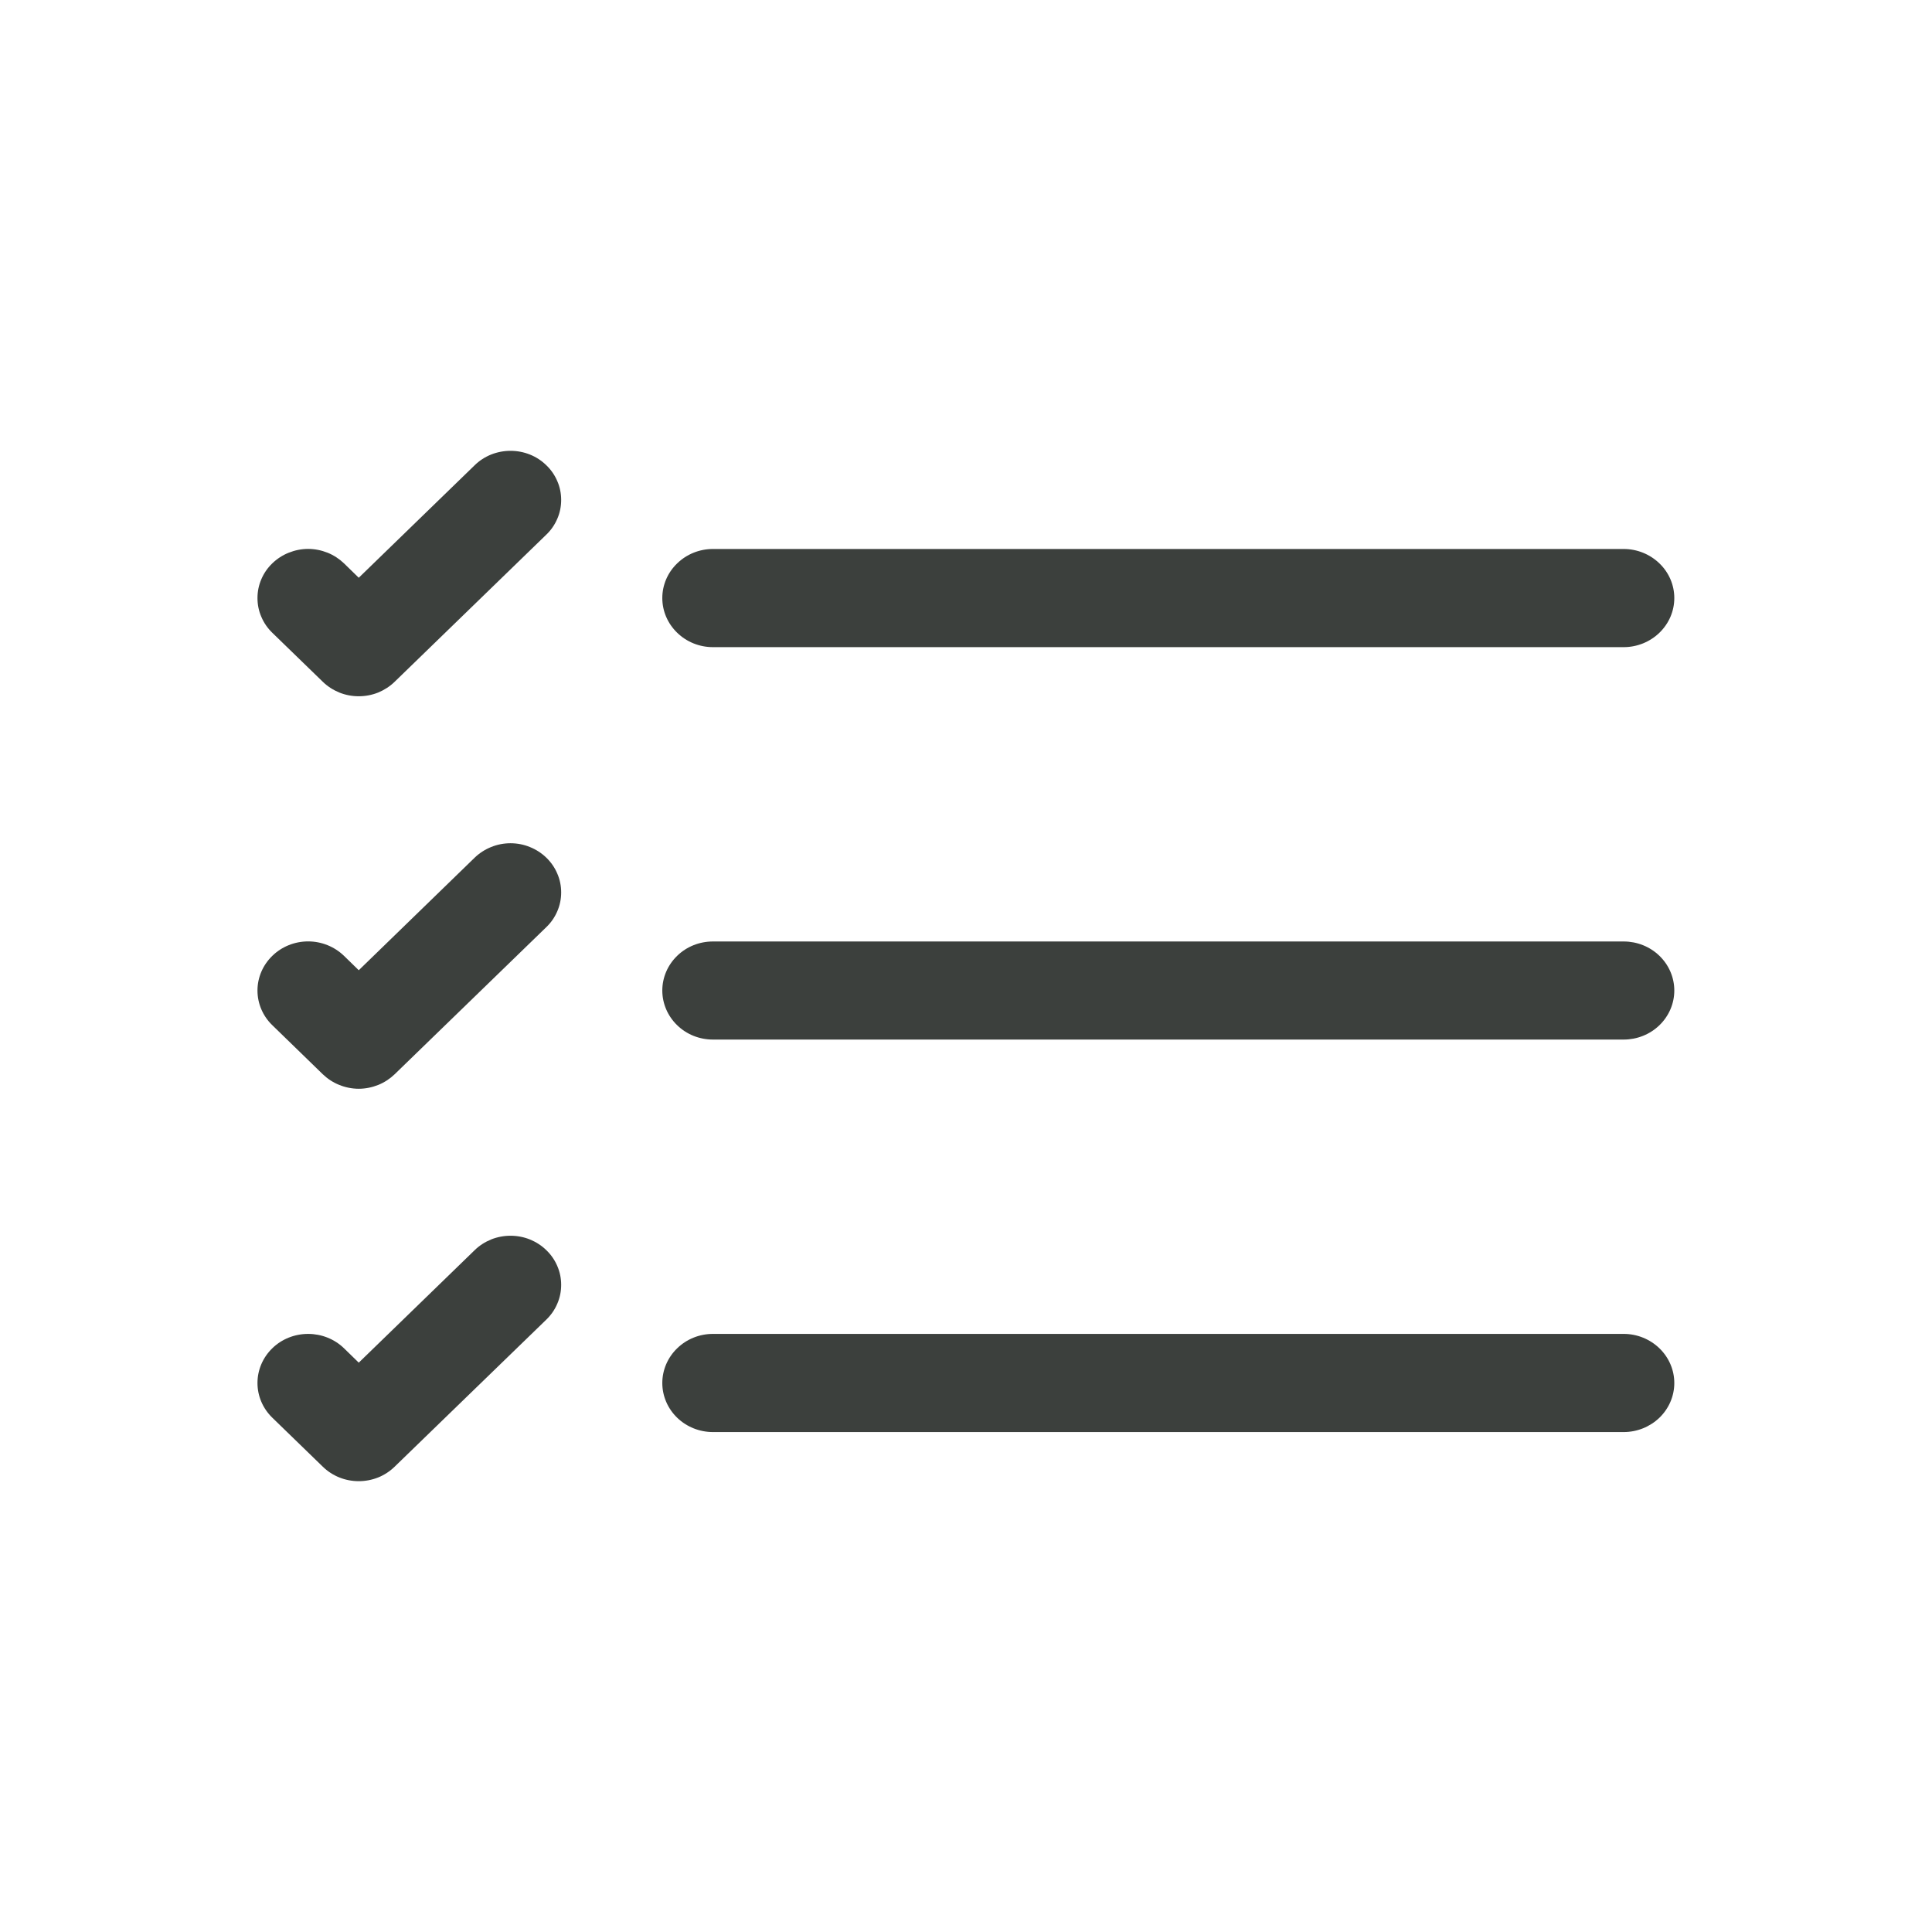 <svg width="26" height="26" viewBox="0 0 26 26" fill="none" xmlns="http://www.w3.org/2000/svg">
<path fill-rule="evenodd" clip-rule="evenodd" d="M8.913 18.612C8.913 18.437 8.985 18.269 9.113 18.145C9.24 18.021 9.413 17.951 9.594 17.951H21.851C22.031 17.951 22.204 18.021 22.332 18.145C22.46 18.269 22.532 18.437 22.532 18.612C22.532 18.787 22.46 18.955 22.332 19.079C22.204 19.202 22.031 19.272 21.851 19.272H9.594C9.413 19.272 9.24 19.202 9.113 19.079C8.985 18.955 8.913 18.787 8.913 18.612ZM8.913 13.33C8.913 13.155 8.985 12.987 9.113 12.863C9.24 12.739 9.413 12.67 9.594 12.67H21.851C22.031 12.67 22.204 12.739 22.332 12.863C22.46 12.987 22.532 13.155 22.532 13.33C22.532 13.505 22.46 13.673 22.332 13.797C22.204 13.921 22.031 13.99 21.851 13.99H9.594C9.413 13.99 9.24 13.921 9.113 13.797C8.985 13.673 8.913 13.505 8.913 13.33ZM8.913 8.048C8.913 7.873 8.985 7.705 9.113 7.582C9.24 7.458 9.413 7.388 9.594 7.388H21.851C22.031 7.388 22.204 7.458 22.332 7.582C22.46 7.705 22.532 7.873 22.532 8.048C22.532 8.224 22.46 8.391 22.332 8.515C22.204 8.639 22.031 8.709 21.851 8.709H9.594C9.413 8.709 9.24 8.639 9.113 8.515C8.985 8.391 8.913 8.224 8.913 8.048ZM7.352 6.261C7.416 6.322 7.466 6.395 7.5 6.475C7.535 6.555 7.552 6.641 7.552 6.728C7.552 6.815 7.535 6.901 7.5 6.981C7.466 7.061 7.416 7.134 7.352 7.195L5.31 9.176C5.246 9.238 5.171 9.286 5.089 9.32C5.006 9.353 4.917 9.37 4.828 9.37C4.738 9.37 4.649 9.353 4.567 9.32C4.484 9.286 4.409 9.238 4.345 9.176L3.665 8.516C3.601 8.454 3.551 8.382 3.517 8.301C3.482 8.221 3.465 8.135 3.465 8.048C3.465 7.962 3.482 7.876 3.517 7.795C3.551 7.715 3.601 7.642 3.665 7.581C3.728 7.52 3.803 7.471 3.886 7.438C3.968 7.405 4.057 7.387 4.147 7.387C4.236 7.387 4.325 7.405 4.408 7.438C4.49 7.471 4.565 7.52 4.629 7.581L4.828 7.775L6.388 6.261C6.451 6.199 6.527 6.15 6.609 6.117C6.692 6.084 6.781 6.067 6.87 6.067C6.96 6.067 7.049 6.084 7.131 6.117C7.214 6.15 7.289 6.199 7.352 6.261ZM7.352 11.542C7.416 11.604 7.466 11.676 7.5 11.757C7.535 11.837 7.552 11.923 7.552 12.01C7.552 12.097 7.535 12.182 7.5 12.263C7.466 12.343 7.416 12.416 7.352 12.477L5.31 14.458C5.246 14.519 5.171 14.568 5.089 14.601C5.006 14.634 4.917 14.652 4.828 14.652C4.738 14.652 4.649 14.634 4.567 14.601C4.484 14.568 4.409 14.519 4.345 14.458L3.665 13.797C3.537 13.674 3.465 13.505 3.465 13.33C3.465 13.155 3.537 12.987 3.665 12.863C3.792 12.739 3.966 12.669 4.147 12.669C4.327 12.669 4.501 12.739 4.629 12.863L4.828 13.057L6.388 11.542C6.451 11.481 6.527 11.432 6.609 11.399C6.692 11.365 6.781 11.348 6.87 11.348C6.96 11.348 7.049 11.365 7.131 11.399C7.214 11.432 7.289 11.481 7.352 11.542ZM7.352 16.824C7.416 16.885 7.466 16.958 7.5 17.038C7.535 17.119 7.552 17.204 7.552 17.291C7.552 17.378 7.535 17.464 7.5 17.544C7.466 17.625 7.416 17.697 7.352 17.759L5.31 19.739C5.246 19.801 5.171 19.85 5.089 19.883C5.006 19.916 4.917 19.933 4.828 19.933C4.738 19.933 4.649 19.916 4.567 19.883C4.484 19.85 4.409 19.801 4.345 19.739L3.665 19.079C3.537 18.955 3.465 18.787 3.465 18.612C3.465 18.436 3.537 18.268 3.665 18.144C3.792 18.02 3.966 17.951 4.147 17.951C4.327 17.951 4.501 18.02 4.629 18.144L4.828 18.338L6.388 16.824C6.451 16.762 6.527 16.714 6.609 16.68C6.692 16.647 6.781 16.63 6.87 16.63C6.96 16.63 7.049 16.647 7.131 16.68C7.214 16.714 7.289 16.762 7.352 16.824Z" fill="#3C403D"/>
</svg>
